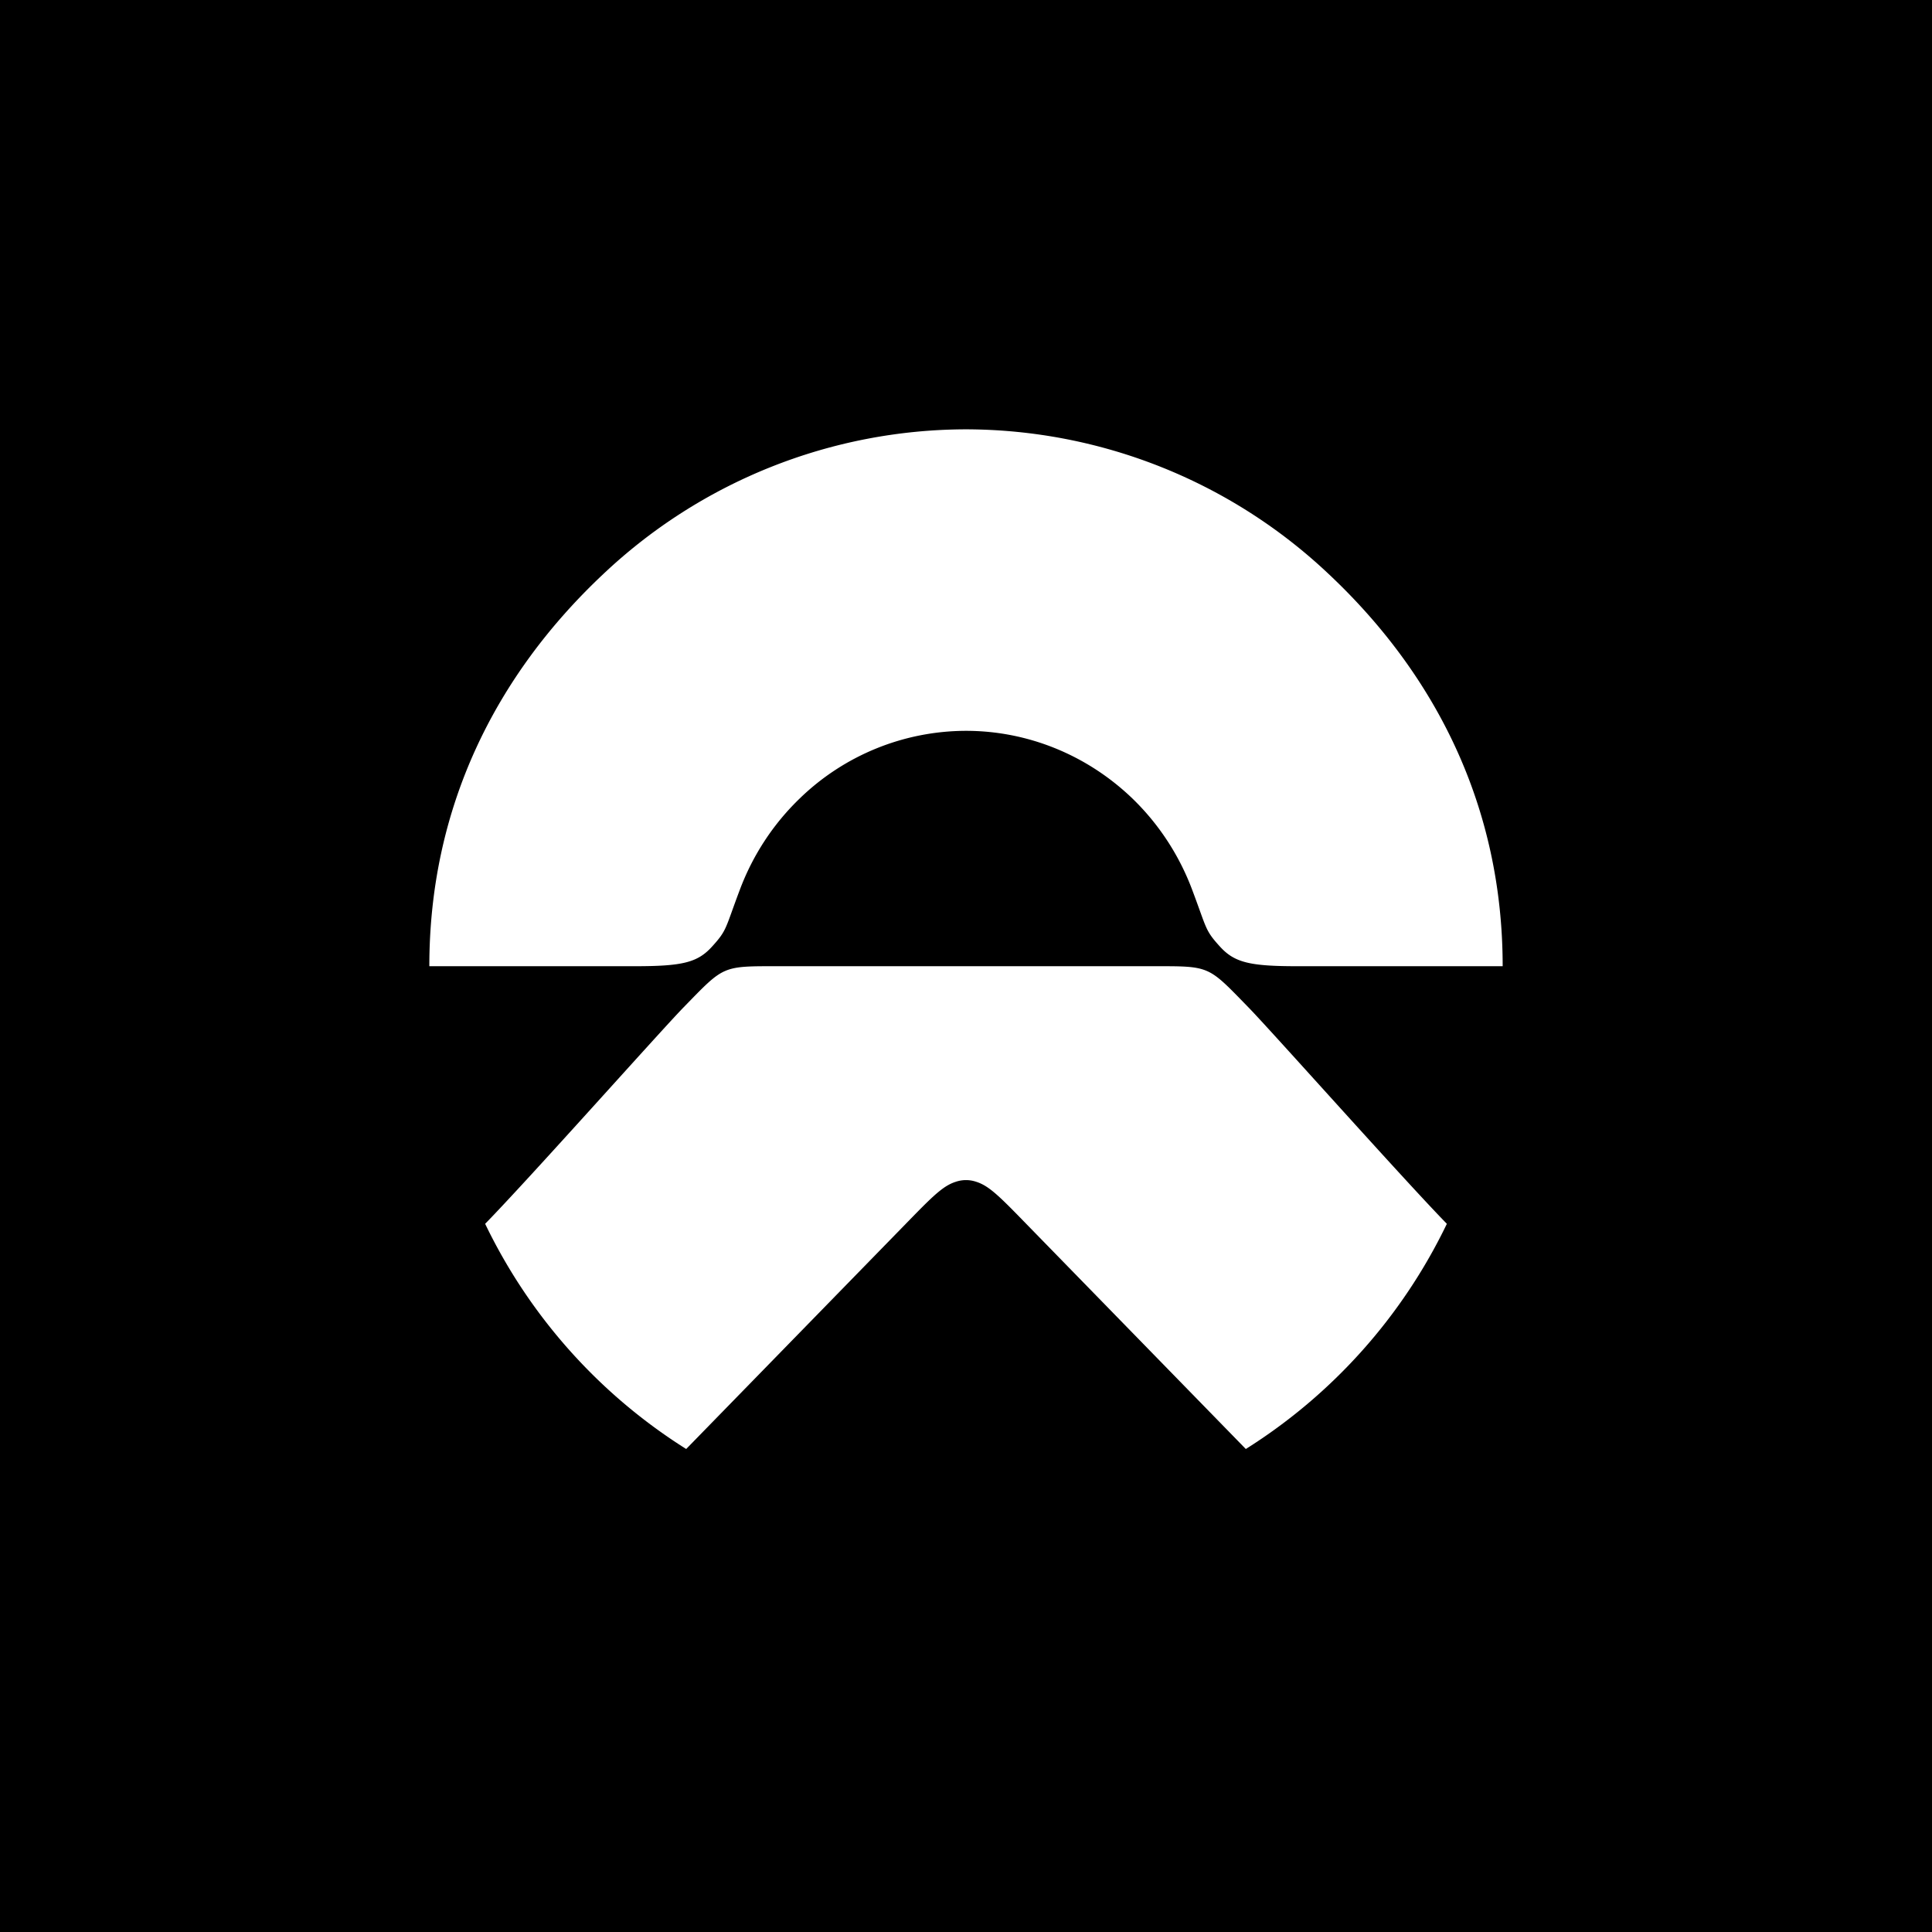 <svg xmlns="http://www.w3.org/2000/svg" viewBox="0 0 18 18">
  <rect x="0" y="0" width="18" height="18" fill="#808080" stroke="none"/>
  <g clip-path="url(#a)">
    <path d="M0 0h18v18H0V0Z"/>
    <path fill="#fff" d="M6.635 8.818c.14-.154.12-.163.257-.526.123-.329.316-.619.559-.853A2.23 2.23 0 0 1 9 6.809c.564 0 1.12.217 1.55.63.242.234.435.524.558.853.137.363.117.372.257.526.136.15.278.184.722.184H14c0-1.481-.62-2.713-1.62-3.653A4.932 4.932 0 0 0 9 4a4.932 4.932 0 0 0-3.38 1.349C4.62 6.289 4 7.52 4 9.002h1.913c.444 0 .586-.033.722-.184Zm6.845 2.584c-.407-.417-1.638-1.801-1.848-2.016-.385-.395-.353-.384-.9-.384H7.268c-.547 0-.515-.011-.9.384-.21.215-1.441 1.6-1.848 2.016A5.081 5.081 0 0 0 6.393 13.5l2.128-2.182c.194-.198.28-.275.385-.308a.296.296 0 0 1 .188 0c.105.033.191.11.385.308l2.128 2.182a5.08 5.08 0 0 0 1.873-2.098Z"/>
  </g>
  <defs>
    <clipPath id="a">
      <path fill="#fff" d="M0 0h18v18H0z"/>
    </clipPath>
  </defs>
</svg>
